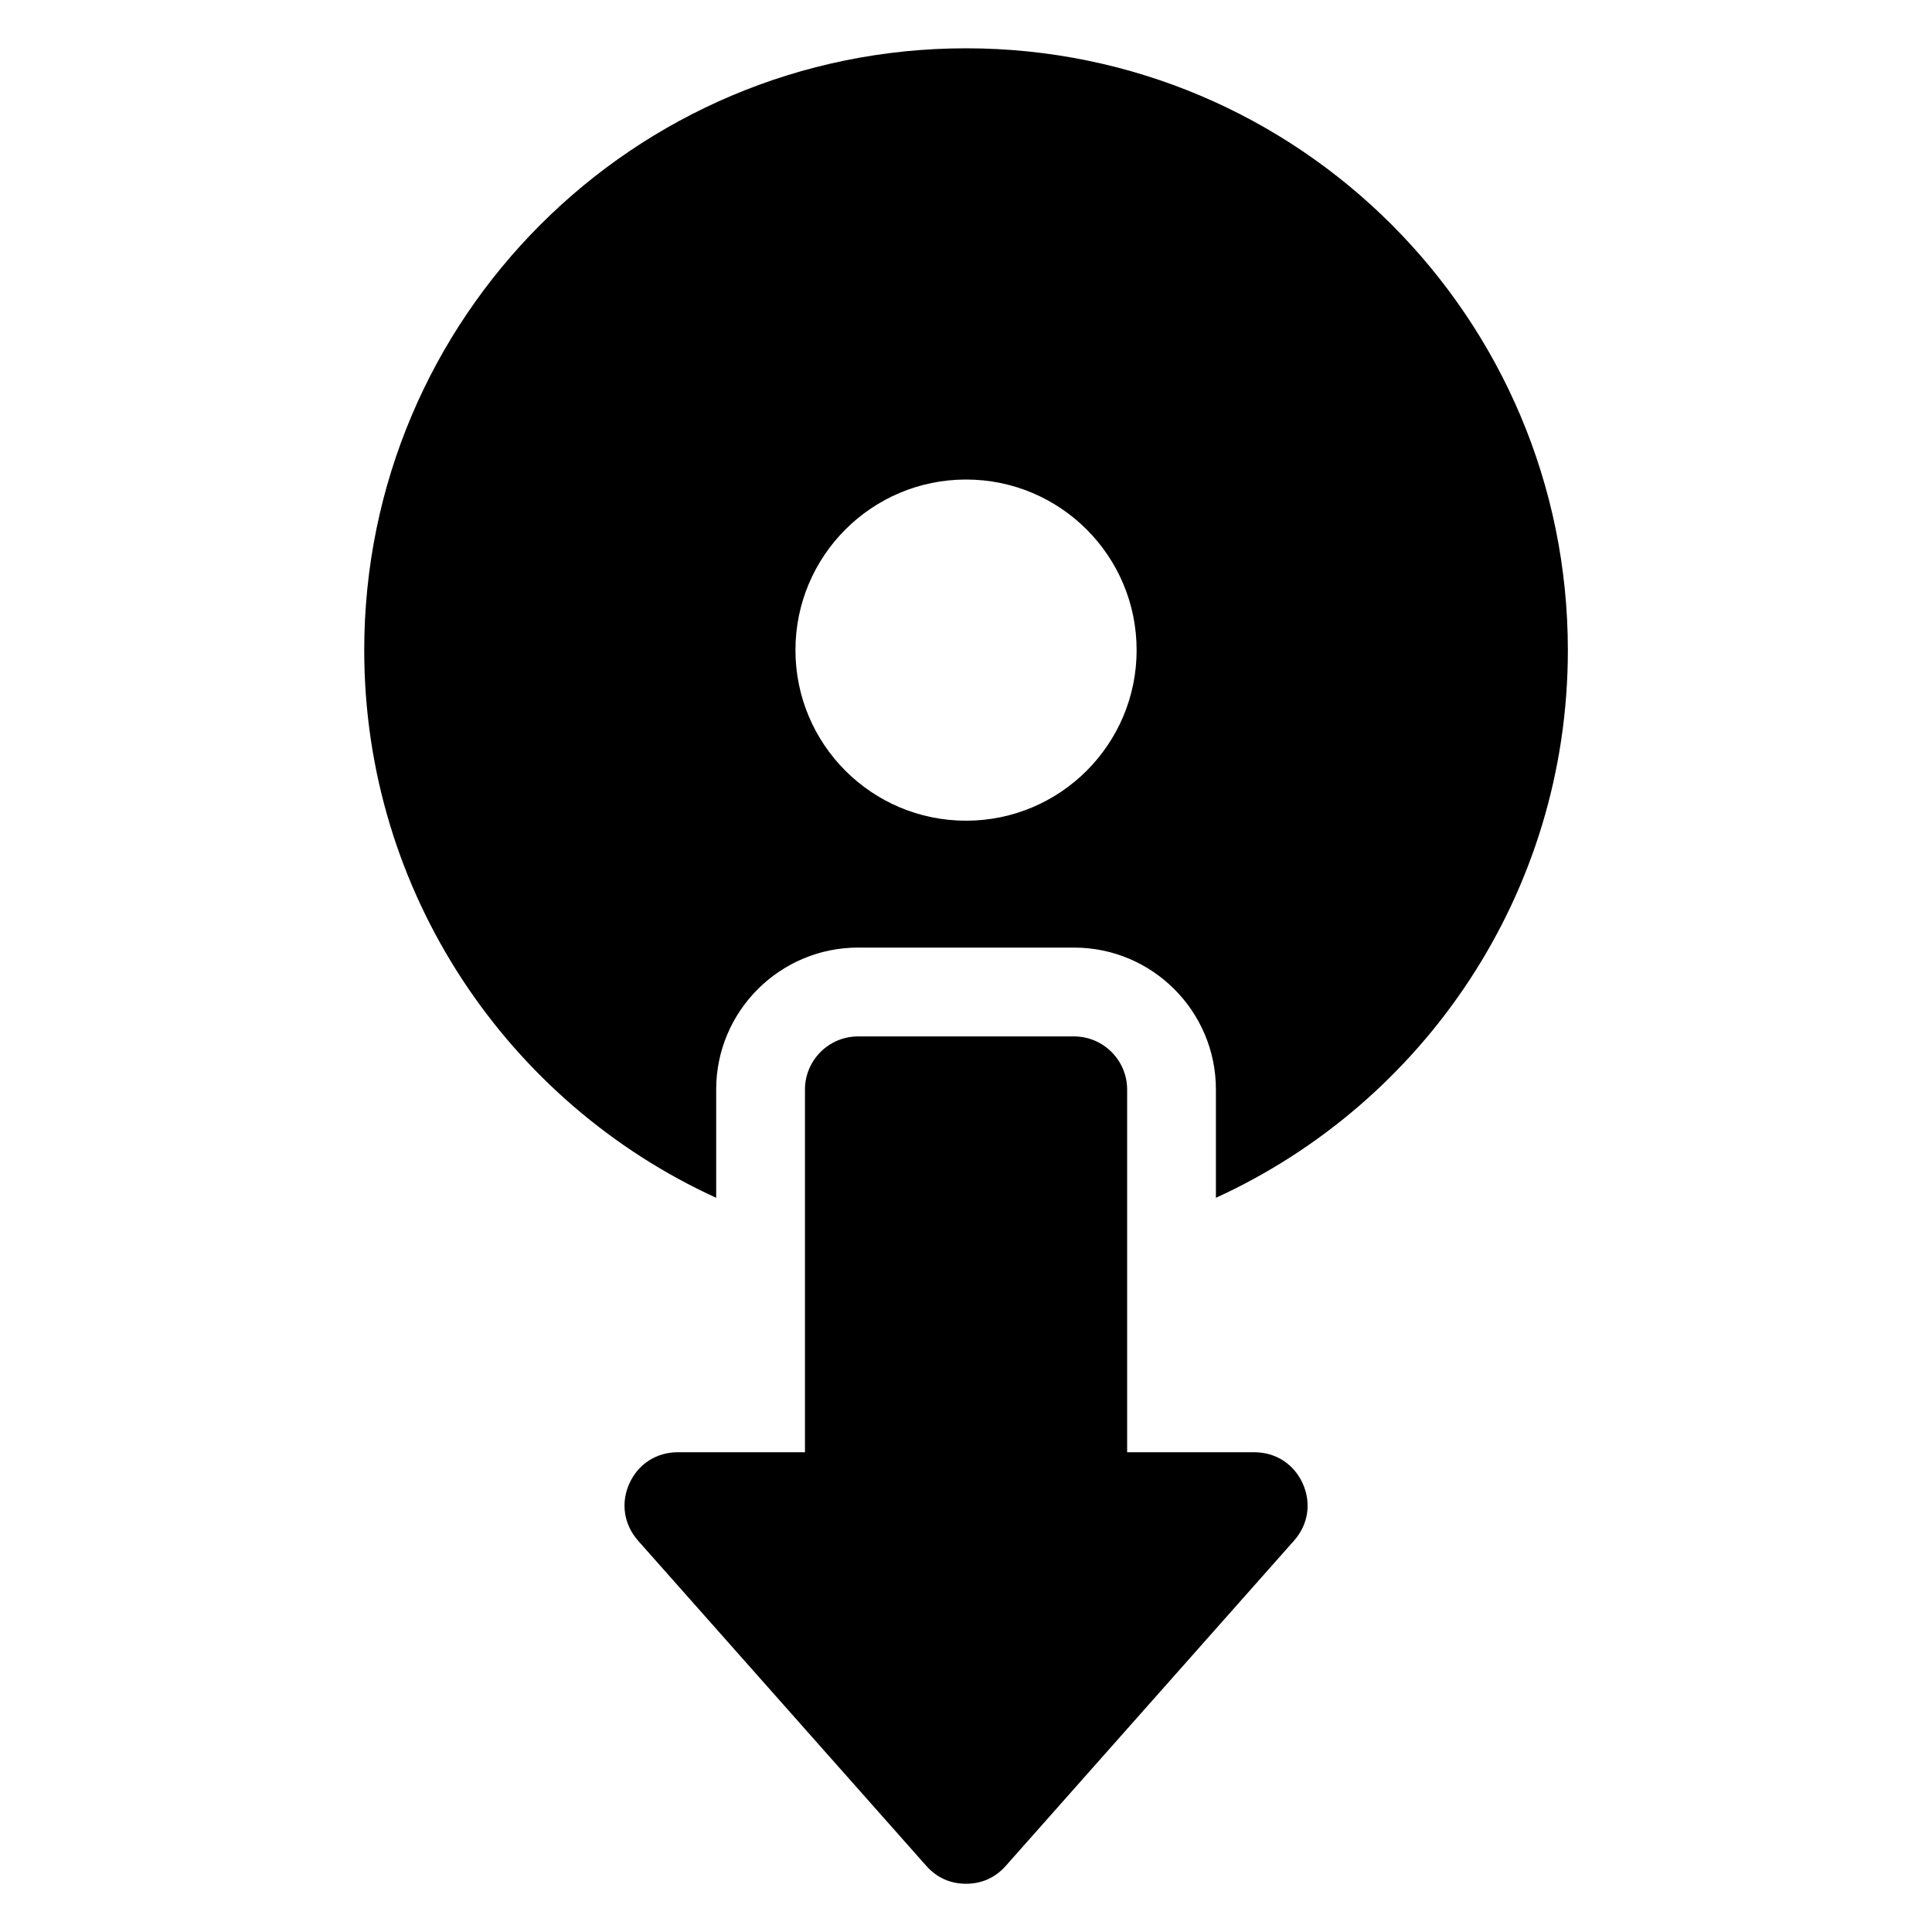 <?xml version="1.0" encoding="UTF-8"?>
<!-- Uploaded to: ICON Repo, www.iconrepo.com, Generator: ICON Repo Mixer Tools -->
<svg fill="#000000" width="800px" height="800px" version="1.1" viewBox="144 144 512 512" xmlns="http://www.w3.org/2000/svg">
 <path d="m400.01 156.8c88.086 0 159.49 71.414 159.49 159.5 0 64.465-38.238 119.98-93.27 145.13v-28.719c0-20.738-16.867-37.59-37.59-37.59h-57.238c-20.738 0-37.605 16.867-37.605 37.59v28.719c-55.031-25.152-93.27-80.68-93.27-145.13 0-88.086 71.402-159.5 159.49-159.5zm-86.938 395.47 76.402 86.199c2.766 3.129 6.363 4.746 10.535 4.746 4.172 0 7.769-1.617 10.535-4.746l76.402-86.199c3.762-4.246 4.625-9.945 2.297-15.113-2.328-5.168-7.164-8.297-12.832-8.297h-33.707v-96.129c0-7.754-6.332-14.07-14.07-14.07h-57.238c-7.754 0-14.07 6.316-14.07 14.07v96.129h-33.707c-5.668 0-10.52 3.129-12.832 8.297-2.328 5.168-1.449 10.867 2.297 15.113zm86.938-281.19c24.969 0 45.207 20.238 45.207 45.207s-20.238 45.207-45.207 45.207-45.207-20.238-45.207-45.207 20.238-45.207 45.207-45.207z" fill-rule="evenodd"/>
</svg>